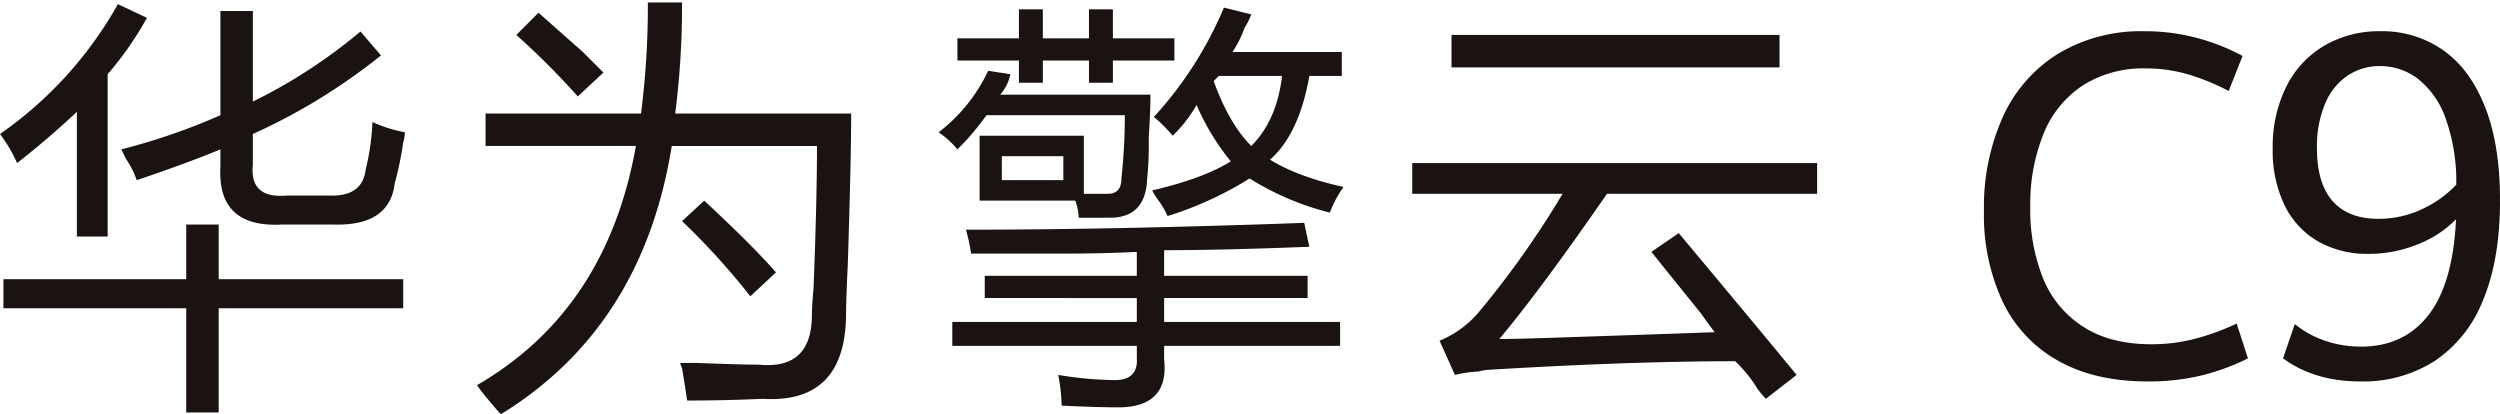 <svg xmlns="http://www.w3.org/2000/svg" xmlns:xlink="http://www.w3.org/1999/xlink" width="507" height="84" viewBox="0 0 507 84">
  <defs>
    <clipPath id="clip-path">
      <rect id="矩形_36270" data-name="矩形 36270" width="506.997" height="83.501" fill="none"/>
    </clipPath>
    <clipPath id="clip-传播名">
      <rect width="507" height="84"/>
    </clipPath>
  </defs>
  <g id="传播名" clip-path="url(#clip-传播名)">
    <g id="组_78616" data-name="组 78616" transform="translate(0.001 0.499)">
      <g id="组_78607" data-name="组 78607" transform="translate(0 -0.001)" clip-path="url(#clip-path)">
        <path id="路径_53039" data-name="路径 53039" d="M0,26.559A79.254,79.254,0,0,0,23.907.227L29.8,3a67.738,67.738,0,0,1-7.969,11.433V47.348H15.591V22.056Q9.7,27.6,3.465,32.45A30.582,30.582,0,0,0,0,26.559M37.765,44.923h6.584V56.011h37.42V61.9H44.349V83.036H37.765V61.9H.692V56.011H37.765ZM24.6,29.678a128.371,128.371,0,0,0,20.1-6.929V1.614h6.582V19.977A107.715,107.715,0,0,0,73.105,5.771l4.159,4.85A120.968,120.968,0,0,1,51.278,26.559V32.8q-.7,6.934,6.931,6.236h8.314q6.927.351,7.622-5.2a48.655,48.655,0,0,0,1.387-9.7,28.764,28.764,0,0,0,6.582,2.079,9.664,9.664,0,0,1-.345,2.079,66.961,66.961,0,0,1-1.733,8.316Q79,45.272,67.563,44.923H57.169Q44,45.623,44.7,33.143V29.678Q37.069,32.8,27.719,35.915a17.2,17.2,0,0,0-2.079-4.159q-.7-1.38-1.04-2.079" transform="translate(0 0.119)" fill="#1a1311"/>
        <path id="路径_53040" data-name="路径 53040" d="M98.267,0H105.2a171.517,171.517,0,0,1-1.387,22.522H139.5q0,9.354-.693,30.836-.351,7.276-.347,10.393-.349,17.674-16.978,16.632-7.273.342-15.243.348-.351-2.429-1.04-6.584a2.681,2.681,0,0,1-.348-1.04h3.467q8.656.34,12.473.347,10.736,1.04,10.739-10.048,0-1.731.347-5.544.691-18.011.693-28.758h-29.45q-5.9,36.73-34.648,54.4c-.465-.465-1.271-1.385-2.425-2.77S64.079,78.3,63.62,77.611Q89.945,62.366,95.843,29.1H65.352V22.521h31.53A171.265,171.265,0,0,0,98.267,0M71.588,6.583l4.505-4.5q3.12,2.776,9.008,7.968,2.771,2.778,4.159,4.159l-5.2,4.85A156.205,156.205,0,0,0,71.588,6.583M105.2,44.348l4.5-4.157q10.045,9.354,14.551,14.551l-5.2,4.85A142.833,142.833,0,0,0,105.2,44.348" transform="translate(33.116 0)" fill="#1a1311"/>
        <path id="路径_53041" data-name="路径 53041" d="M133.5,26.67H154.64v11.78h4.85q2.769,0,2.772-3.119a123.162,123.162,0,0,0,.693-12.82H134.892A52.514,52.514,0,0,1,129,29.442a17.982,17.982,0,0,0-3.812-3.465A33.812,33.812,0,0,0,135.237,13.5l4.5.693a8.818,8.818,0,0,1-2.079,4.157h30.491q0,3.118-.347,8.661a72.732,72.732,0,0,1-.347,8.662q-.351,7.276-6.929,7.622H153.6a11.455,11.455,0,0,0-.693-3.464H133.5Zm1.039,28.411H165.38V50.229q-6.934.351-14.9.347h-18.71a37.047,37.047,0,0,0-1.04-4.85q30.143,0,68.6-1.385l1.04,4.85q-18.018.7-29.45.693v5.2h29.1v4.5h-29.1v4.85h35.687v4.85H170.925v2.772q1.038,9.7-9.354,9.7-4.16,0-11.434-.347a36.43,36.43,0,0,0-.693-6.236,71.9,71.9,0,0,0,10.74,1.039q5.54.342,5.2-4.505V69.286H127.961v-4.85H165.38v-4.85H134.543ZM129,6.921h12.473V1.031h4.85V6.921h9.356V1.031h4.85V6.921H173v4.5H160.531v4.505h-4.85V11.423h-9.356v4.505h-4.85V11.423H129Zm9.008,28.756h12.473v-4.85H138.009Zm30.838-12.82A76.955,76.955,0,0,0,183.051.684l5.544,1.385a15.2,15.2,0,0,1-1.387,2.772,22.3,22.3,0,0,1-2.425,4.85h22.174v4.85h-6.582Q198.3,26.327,192.405,31.52q5.54,3.467,14.9,5.544a22.405,22.405,0,0,0-2.773,5.2,56.488,56.488,0,0,1-16.285-6.931,70.265,70.265,0,0,1-16.63,7.622,16.484,16.484,0,0,0-2.079-3.465,15.494,15.494,0,0,1-1.04-1.732q10.4-2.42,15.94-5.889a48.059,48.059,0,0,1-6.931-11.434,28.712,28.712,0,0,1-4.851,6.237,30.182,30.182,0,0,0-3.81-3.812m19.749,5.891q5.2-5.2,6.237-14.206H182.011c-.231.234-.579.579-1.04,1.04q3.12,8.665,7.624,13.166" transform="translate(65.164 0.357)" fill="#1a1311"/>
        <path id="路径_53042" data-name="路径 53042" d="M242.4,44.52q17.669,21.138,23.907,28.759l-6.237,4.849a20.518,20.518,0,0,1-1.732-2.079,26.368,26.368,0,0,0-4.5-5.544q-21.138,0-49.893,1.733a9.224,9.224,0,0,0-2.079.347,27.409,27.409,0,0,0-4.851.693L193.9,66.348a20.816,20.816,0,0,0,8.316-6.237,185.576,185.576,0,0,0,16.63-23.561H188.354V30.313h82.113V36.55H227.851Q214.68,55.609,206.024,66q3.458,0,13.511-.347,20.79-.691,30.145-1.04-1.042-1.378-2.773-3.81-7.276-9.007-10.048-12.473ZM196.322,4.329h66.525v6.585H196.322Z" transform="translate(98.043 2.254)" fill="#1a1311"/>
        <path id="路径_53043" data-name="路径 53043" d="M279.688,70.683a27.033,27.033,0,0,1-11.263-11.956,41.522,41.522,0,0,1-3.816-18.473,44.516,44.516,0,0,1,3.865-19.115A29.162,29.162,0,0,1,279.688,8.372a32.6,32.6,0,0,1,17.466-4.534,40.5,40.5,0,0,1,10.736,1.384,42.364,42.364,0,0,1,9.163,3.626l-2.815,7.113a45.1,45.1,0,0,0-8.352-3.414,30.376,30.376,0,0,0-8.447-1.169,22.863,22.863,0,0,0-12.765,3.436,21.213,21.213,0,0,0-7.969,9.785,38,38,0,0,0-2.7,14.941,37.036,37.036,0,0,0,2.626,14.485,20.948,20.948,0,0,0,8.136,9.762q5.51,3.533,13.815,3.532a35.245,35.245,0,0,0,8.59-1.051,48.032,48.032,0,0,0,8.685-3.151l2.29,7.064a45.762,45.762,0,0,1-9.306,3.436,45.317,45.317,0,0,1-11.071,1.241q-10.642,0-18.087-4.175" transform="translate(137.736 1.999)" fill="#1a1311"/>
        <path id="路径_53044" data-name="路径 53044" d="M305.218,70.183l2.386-6.969a19.3,19.3,0,0,0,6.061,3.365,22.24,22.24,0,0,0,7.4,1.216q8.637,0,13.625-6.371t5.608-19.451a21.991,21.991,0,0,1-7.779,5.083,26.312,26.312,0,0,1-9.975,1.934,20.1,20.1,0,0,1-10.212-2.53,17.05,17.05,0,0,1-6.8-7.326,25.313,25.313,0,0,1-2.41-11.48A27.314,27.314,0,0,1,305.863,15.1a19.922,19.922,0,0,1,7.706-8.328,21.977,21.977,0,0,1,11.406-2.936A21.557,21.557,0,0,1,337.692,7.68q5.465,3.843,8.5,11.527t3.029,18.949q0,11.981-3.435,20.19a26.381,26.381,0,0,1-9.807,12.362,26.948,26.948,0,0,1-15.056,4.153q-9.306,0-15.7-4.677m28.274-30.309a22.208,22.208,0,0,0,6.849-4.916,37.8,37.8,0,0,0-2.171-13.484,17.62,17.62,0,0,0-5.608-7.995,12.626,12.626,0,0,0-7.683-2.577,11.657,11.657,0,0,0-6.537,1.91,12.717,12.717,0,0,0-4.583,5.679,22.31,22.31,0,0,0-1.67,9.068q0,7.114,3.173,10.715t9.234,3.6a20.514,20.514,0,0,0,9-2" transform="translate(157.781 1.999)" fill="#1a1311"/>
      </g>
    </g>
  </g>
</svg>
